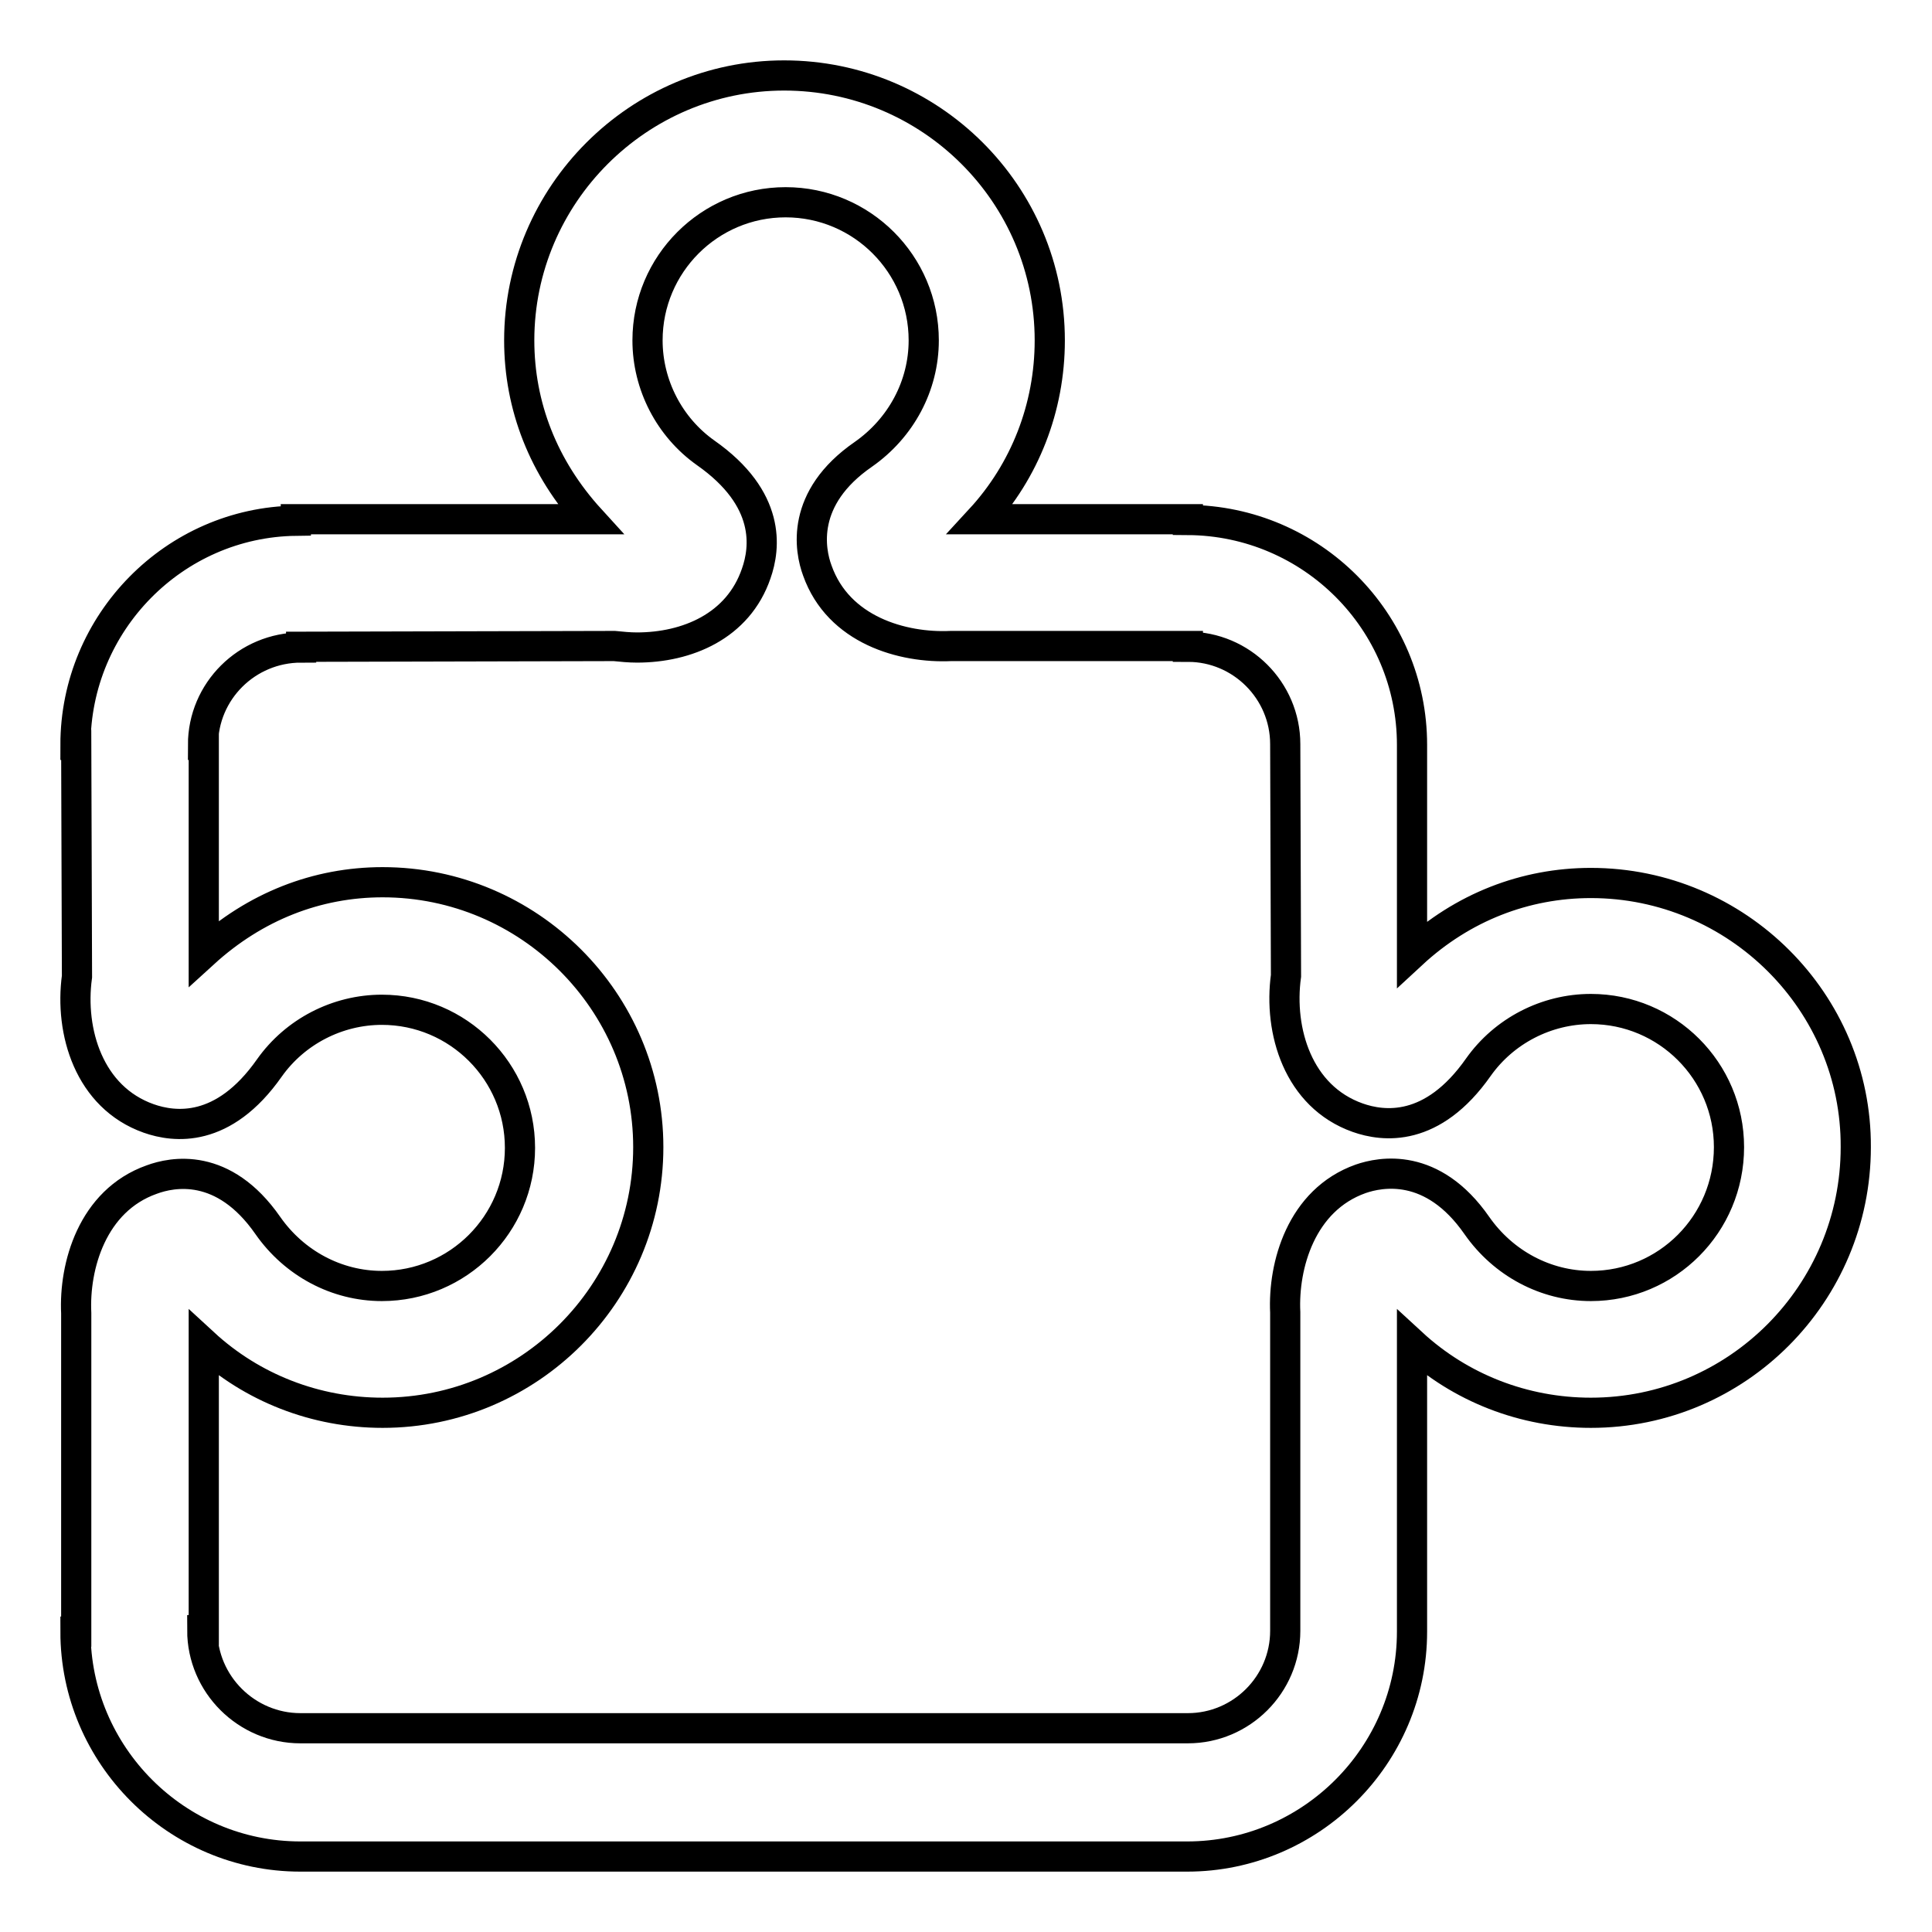 <?xml version="1.0" encoding="utf-8"?>
<!-- Svg Vector Icons : http://www.onlinewebfonts.com/icon -->
<!DOCTYPE svg PUBLIC "-//W3C//DTD SVG 1.1//EN" "http://www.w3.org/Graphics/SVG/1.1/DTD/svg11.dtd">
<svg version="1.1" xmlns="http://www.w3.org/2000/svg" xmlns:xlink="http://www.w3.org/1999/xlink" x="0px" y="0px" viewBox="0 0 256 256" enable-background="new 0 0 256 256" xml:space="preserve">
<g> <path stroke-width="4" fill-opacity="0" stroke="#000000"  d="M210.8,117c-8.7,0-17,3.2-23.7,9.4V98.7c0-16.4-13.3-29.7-29.7-29.8v-0.1l-27.5,0 c5.9-6.4,9.2-14.8,9.2-23.7c0-19.4-15.8-35.1-35.2-35.1c-19.3,0-35.1,15.8-35.1,35.1c0,8.7,3.2,16.9,9.4,23.7h-39V69 C23.1,69.2,10,82.5,10,98.7h0.1l0.1,30.7c-1,7.3,1.6,16,9.5,18.8c3.4,1.2,9.9,2,16-6.7c3.4-4.8,9-7.7,14.9-7.7 c10.1,0,18.3,8.2,18.3,18.3c0,10.1-8.2,18.3-18.3,18.3c-6,0-11.6-3-15.1-8c-5.9-8.5-12.7-7.1-15.4-6.1c-7.9,2.8-10.3,11.5-10,17.7 v42.2H10c0,16.4,13.4,29.8,29.8,29.8h117.5c16.4,0,29.8-13.4,29.8-29.8V178c6.4,5.9,14.8,9.2,23.7,9.2c19.4,0,35.1-15.8,35.1-35.2 C246,132.8,230.2,117,210.8,117z M210.8,170.4c-6,0-11.6-3-15.1-8c-5.9-8.5-12.8-7.1-15.4-6.2c-7.9,2.8-10.3,11.5-10,17.7v42.2 c0,7.1-5.8,12.9-12.9,12.9H39.8c-7.1,0-13-5.8-13-13H27V178c6.4,5.9,14.8,9.2,23.7,9.2c19.4,0,35.2-15.8,35.2-35.2 c0-19.3-15.8-35.1-35.2-35.1c-8.7,0-16.9,3.2-23.7,9.4V98.7h-0.1c0-7.1,5.8-12.9,13-12.9v-0.1l41.5-0.1c1,0.1,2,0.2,3,0.2 c6.6,0,13.4-2.8,15.8-9.8c1.2-3.4,2-9.9-6.7-16c-4.8-3.4-7.7-9-7.7-14.9c0-10.1,8.2-18.3,18.3-18.3c10.1,0,18.3,8.2,18.3,18.3 c0,6-3,11.6-8,15.1c-8.4,5.8-7.1,12.7-6.1,15.4c2.8,7.9,11.3,10.3,17.7,10h31.4v0.1c7.1,0,12.9,5.8,12.9,12.9l0.1,30.7 c-1,7.3,1.6,16,9.5,18.8c3.4,1.2,9.9,2,16-6.7c3.4-4.8,9-7.7,14.9-7.7c10.1,0,18.3,8.2,18.3,18.3 C229.1,162.2,220.9,170.4,210.8,170.4z"/></g>
</svg>